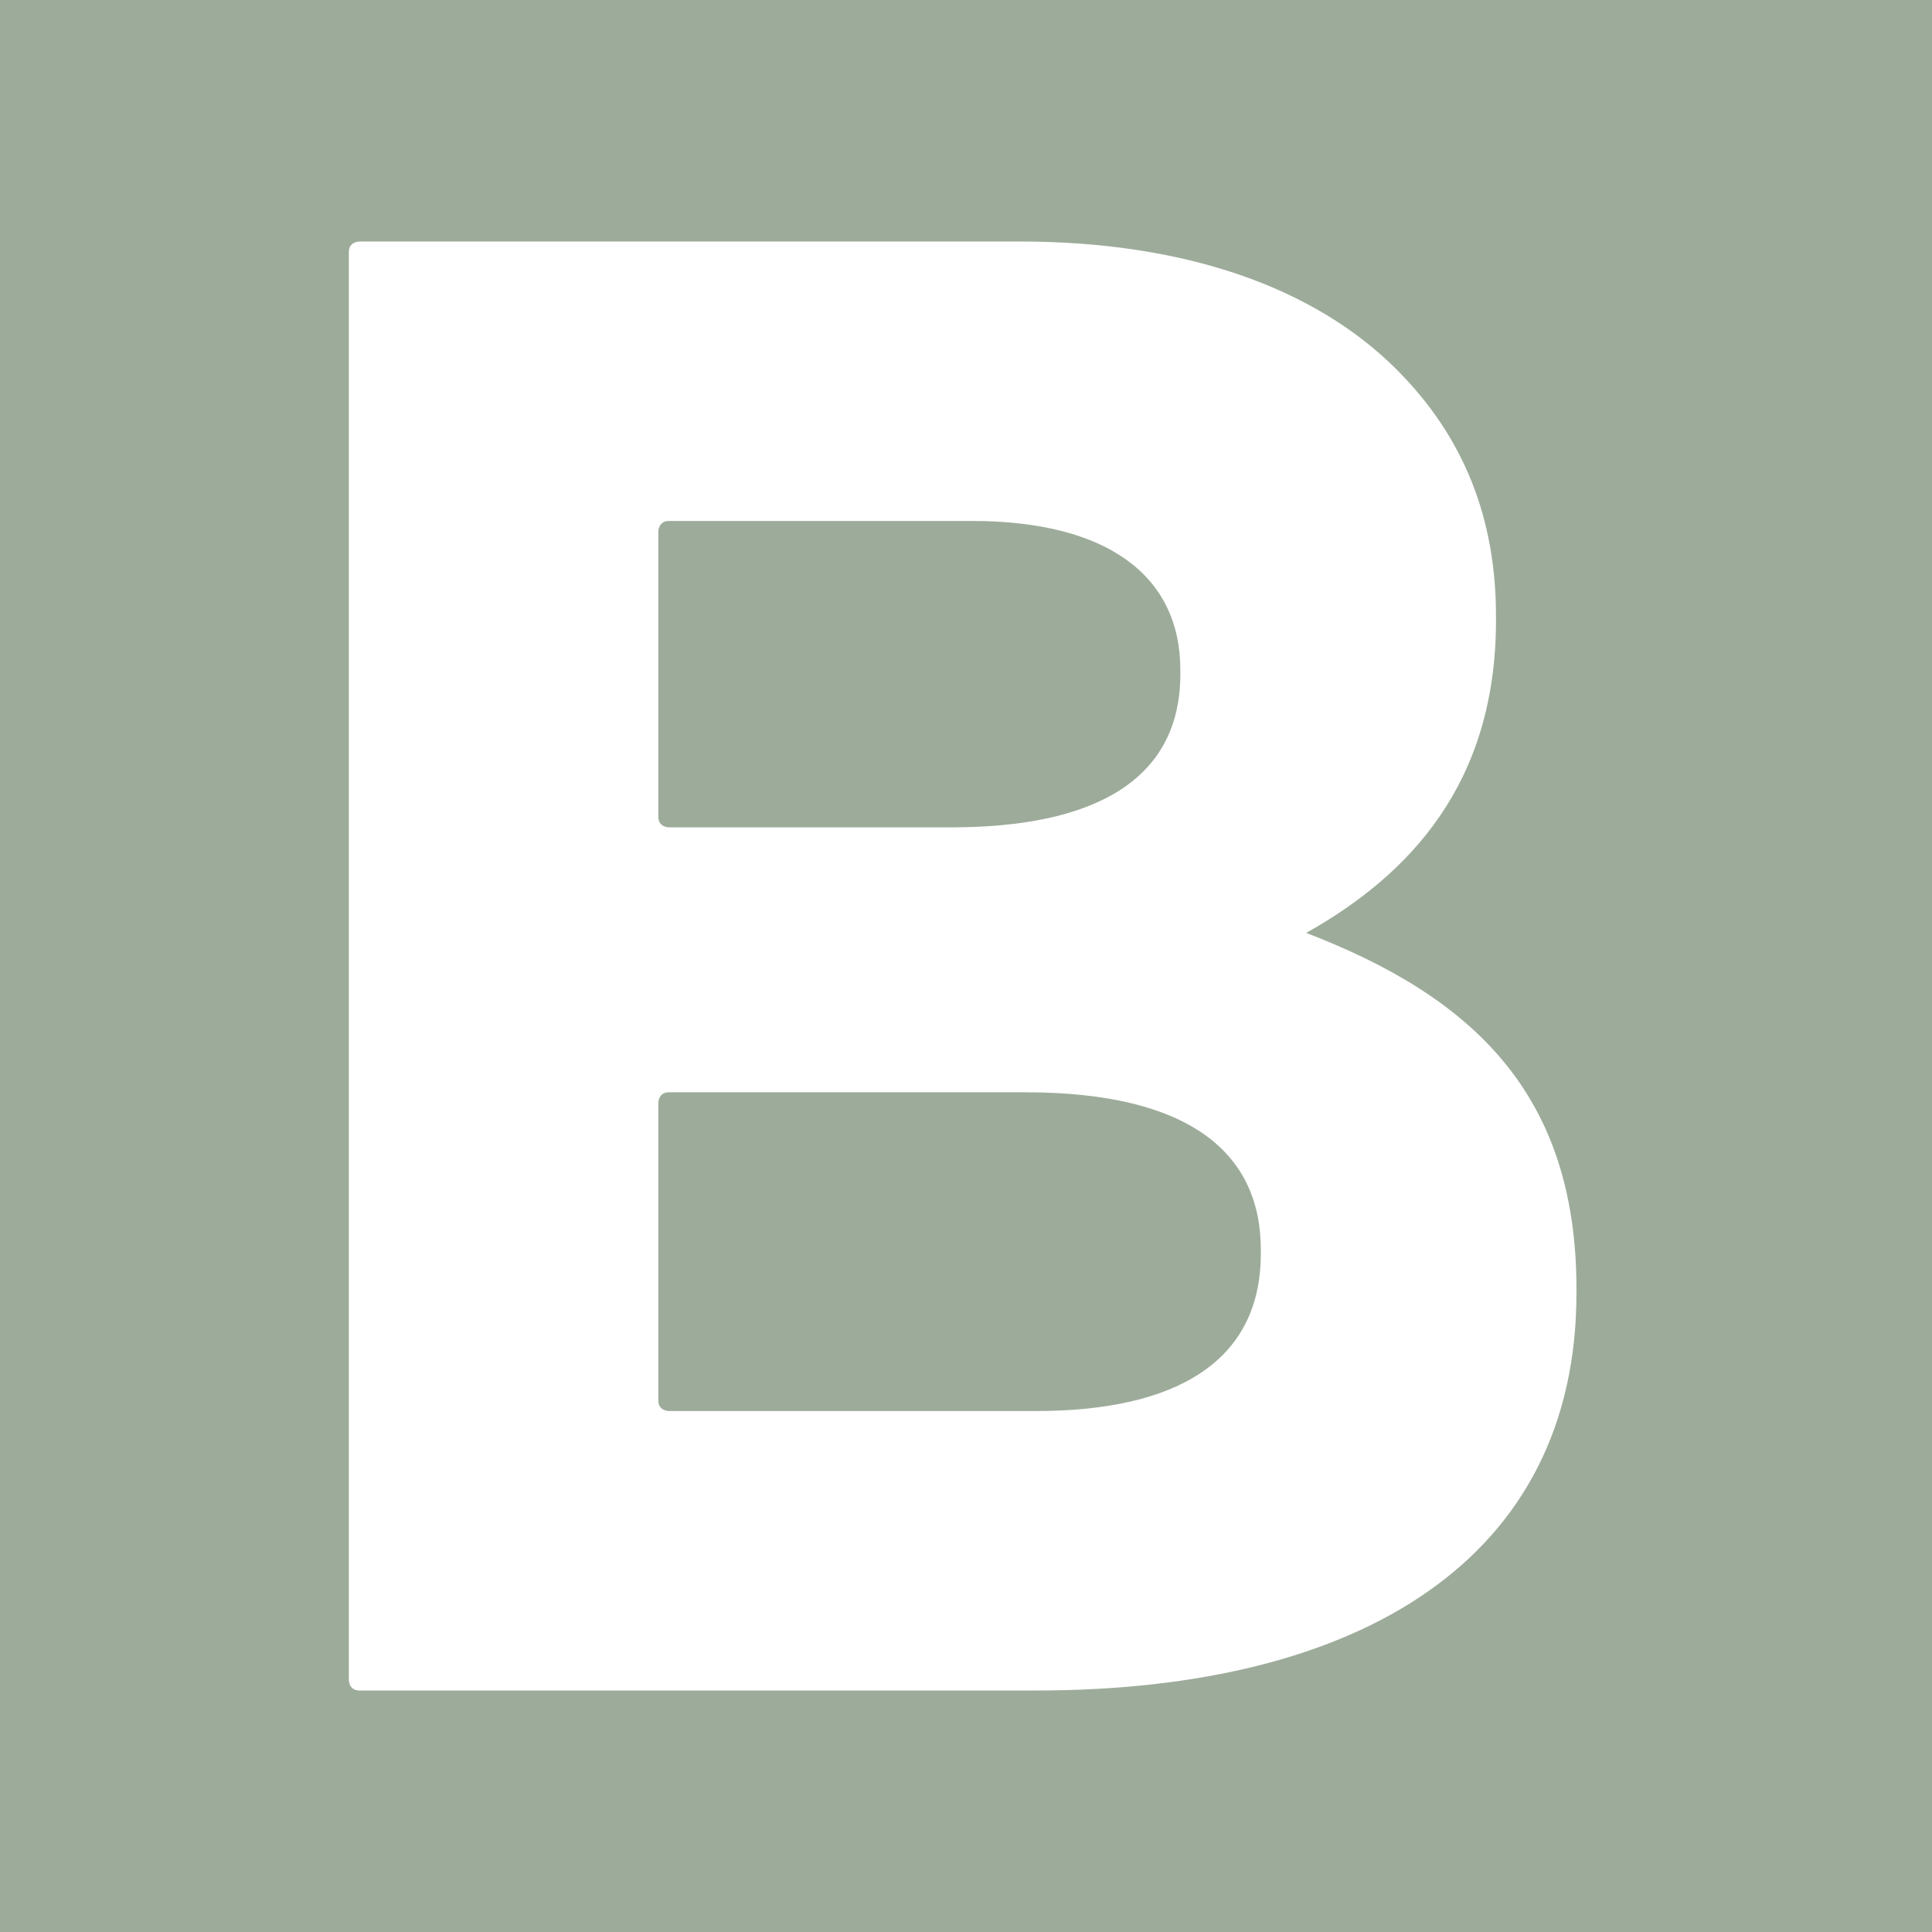 <svg width="144" height="144" viewBox="0 0 144 144" fill="none" xmlns="http://www.w3.org/2000/svg">
<rect width="144" height="144" fill="#9DAC9A"/>
<path d="M49.852 105.171C49.852 105.171 49.067 105.171 49.067 104.387V82.199C49.067 82.199 49.067 81.413 49.852 81.413H76.442C88.591 81.413 93.974 85.887 93.974 93.135V93.446C93.974 101.473 87.668 105.171 77.211 105.171H49.852ZM49.852 61.666C49.852 61.666 49.067 61.666 49.067 60.877V39.616C49.067 39.616 49.067 38.829 49.852 38.829H72.443C82.437 38.829 87.976 42.841 87.976 49.939V50.246C87.976 58.267 81.361 61.666 70.905 61.666H49.852ZM26 125.214C26 125.214 26 126 26.785 126H77.209C101.508 126 117.5 116.127 117.5 96.379V96.07C117.5 81.57 109.81 74.316 97.356 69.534C105.044 65.214 111.502 58.423 111.502 46.235V45.925C111.502 38.522 109.042 32.504 104.122 27.568C97.97 21.395 88.281 18 75.979 18H26.785C26.785 18 26 18 26 18.788V125.214Z" fill="white"/>
</svg>
